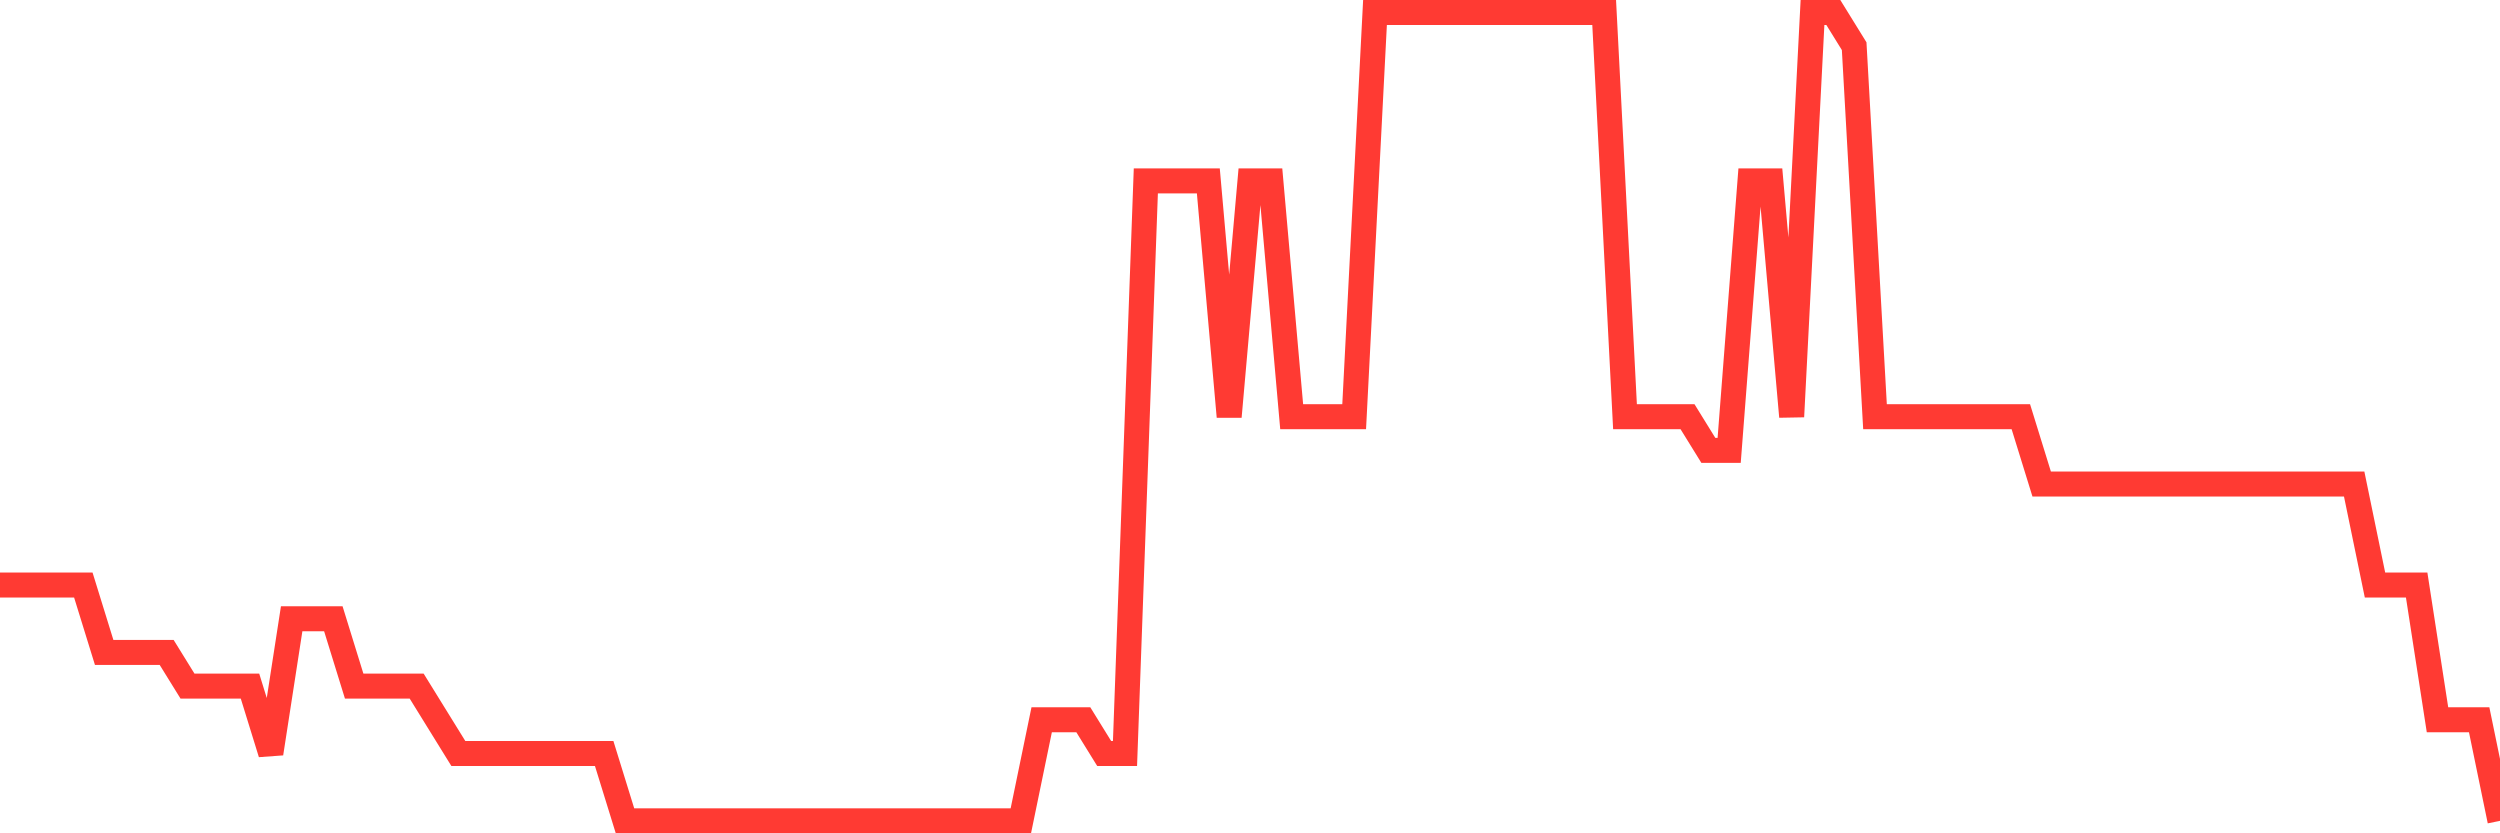 <svg
  xmlns="http://www.w3.org/2000/svg"
  xmlns:xlink="http://www.w3.org/1999/xlink"
  width="120"
  height="40"
  viewBox="0 0 120 40"
  preserveAspectRatio="none"
>
  <polyline
    points="0,28.083 1,28.083 2,28.083 3,28.083 4,28.083 5,31.317 6,31.317 7,31.317 8,31.317 9,32.933 10,32.933 11,32.933 12,32.933 13,36.167 14,29.7 15,29.7 16,29.7 17,32.933 18,32.933 19,32.933 20,32.933 21,34.55 22,36.167 23,36.167 24,36.167 25,36.167 26,36.167 27,36.167 28,36.167 29,36.167 30,39.4 31,39.4 32,39.4 33,39.4 34,39.4 35,39.4 36,39.4 37,39.4 38,39.4 39,39.4 40,39.4 41,39.4 42,39.4 43,39.4 44,39.4 45,39.4 46,39.4 47,39.4 48,39.4 49,39.4 50,34.55 51,34.55 52,34.55 53,36.167 54,36.167 55,8.683 56,8.683 57,8.683 58,8.683 59,20 60,8.683 61,8.683 62,20 63,20 64,20 65,20 66,0.6 67,0.6 68,0.6 69,0.6 70,0.6 71,0.6 72,0.6 73,0.6 74,0.6 75,0.6 76,0.6 77,0.6 78,20 79,20 80,20 81,20 82,21.617 83,21.617 84,8.683 85,8.683 86,20 87,0.6 88,0.6 89,2.217 90,20 91,20 92,20 93,20 94,20 95,20 96,20 97,20 98,23.233 99,23.233 100,23.233 101,23.233 102,23.233 103,23.233 104,23.233 105,23.233 106,23.233 107,23.233 108,23.233 109,23.233 110,23.233 111,23.233 112,23.233 113,23.233 114,28.083 115,28.083 116,28.083 117,34.55 118,34.55 119,34.55 120,39.4"
    fill="none"
    stroke="#ff3a33"
    stroke-width="1.2"
  >
  </polyline>
</svg>